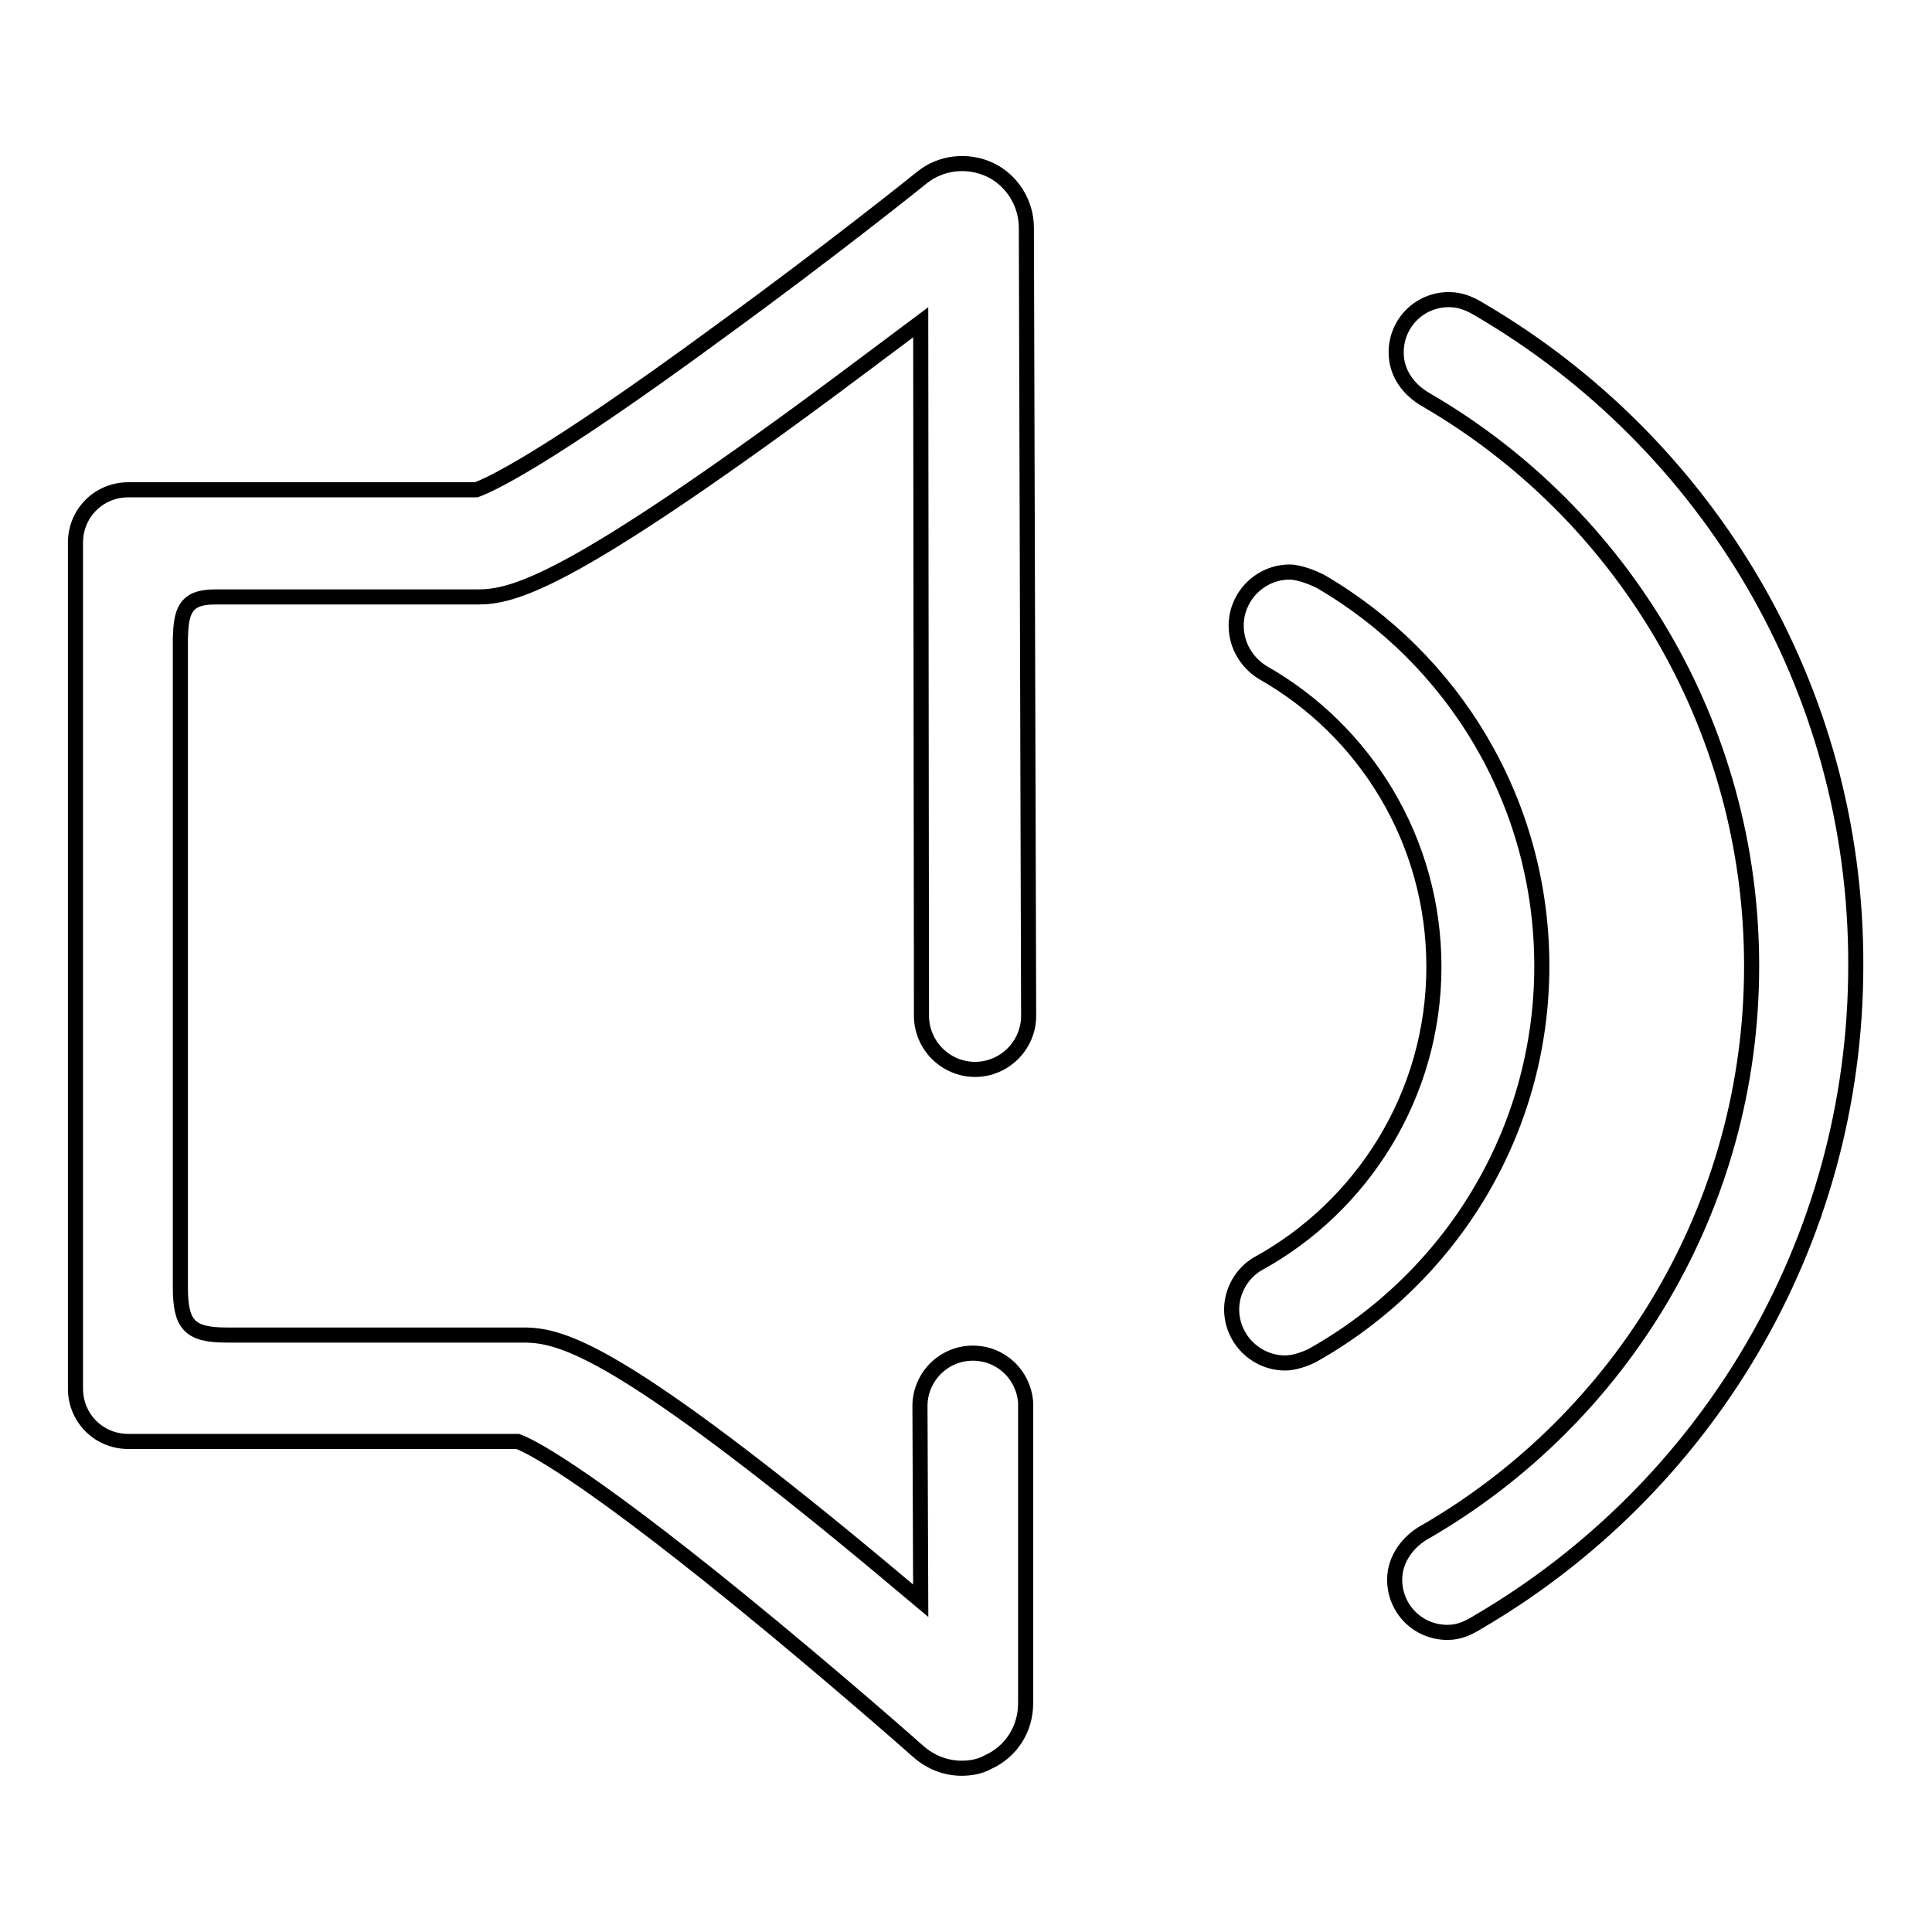 <?xml version="1.0" encoding="utf-8"?>
<!-- Svg Vector Icons : http://www.onlinewebfonts.com/icon -->
<!DOCTYPE svg PUBLIC "-//W3C//DTD SVG 1.1//EN" "http://www.w3.org/Graphics/SVG/1.1/DTD/svg11.dtd">
<svg version="1.1" xmlns="http://www.w3.org/2000/svg" xmlns:xlink="http://www.w3.org/1999/xlink" x="0px" y="0px" viewBox="0 0 256 256" enable-background="new 0 0 256 256" xml:space="preserve">
<g> <path stroke-width="2" fill-opacity="0" stroke="#000000"  d="M204.3,128c0-21.8-11.8-40.8-29.4-51c-0.8-0.4-2.7-1.2-4-1.2c-3.9,0-7.1,3.2-7.1,7.1c0,2.6,1.4,4.9,3.5,6.2 c13.6,7.7,22.7,22.3,22.7,39c0,17-9.5,31.8-23.4,39.4c-2,1.2-3.4,3.5-3.4,6c0,3.9,3.2,7.1,7.1,7.1c1.7,0,3.6-1,3.6-1 C192.1,169.4,204.3,150.1,204.3,128z M196.2,41.1c-1.3-0.8-2.6-1.4-4.2-1.4c-3.9,0-7,3.1-7,7c0,2.8,1.7,5,4,6.3 c25.8,15,43.1,43,43.1,75c0,32-17.3,59.9-43.1,74.9c-2.3,1.2-4.2,3.6-4.2,6.4c0,3.9,3.1,7,7,7c1.6,0,2.8-0.6,4.1-1.4 c29.9-17.5,50-49.9,50-87C246,90.9,226,58.6,196.2,41.1z M28.4,79.1h34.9c4.7,0,11.8-1.9,43-24.7c5.6-4.1,11-8.2,15.7-11.7 c0,0,0.1,91.7,0.1,91.9c0,3.9,3.2,7.1,7.1,7.1c3.9,0,7.1-3.2,7.1-7.1c0-0.8-0.3-104.4-0.3-104.4c0-3.3-1.9-6.3-4.8-7.7 c-3-1.4-6.5-1-9,1c-0.1,0.1-12.6,10.1-26.5,20.2C71.5,61.5,64.5,64.4,63.1,64.9H32.9c-0.2,0-0.3,0-0.5,0H17c-3.9,0-7,3.1-7,7v112.1 c0,3.9,3.1,7,7,7l51.6,0c1.4,0.5,8,3.6,29.4,21c12.4,10.1,23.6,20,23.7,20.1c1.6,1.4,3.6,2.2,5.7,2.2c1.2,0,2.4-0.2,3.5-0.8 c3.1-1.4,5-4.4,5-7.8c0,0,0-39.3,0-39.4s0-0.2,0-0.3v-0.2h0c-0.3-3.7-3.3-6.5-7-6.5c-3.9,0-7,3.2-7,7c0,0.4,0.1,25.8,0.1,25.8 c-3.8-3.2-8-6.7-12.3-10.2c-28.5-23.1-35.5-25-40.3-25c-0.1,0-0.2,0-0.3,0c-0.1,0-0.2,0-0.3,0H30c-4.9,0-6.1-1.4-6.1-6.3V84.6 C24,81.2,24.4,79.1,28.4,79.1z"/></g>
</svg>